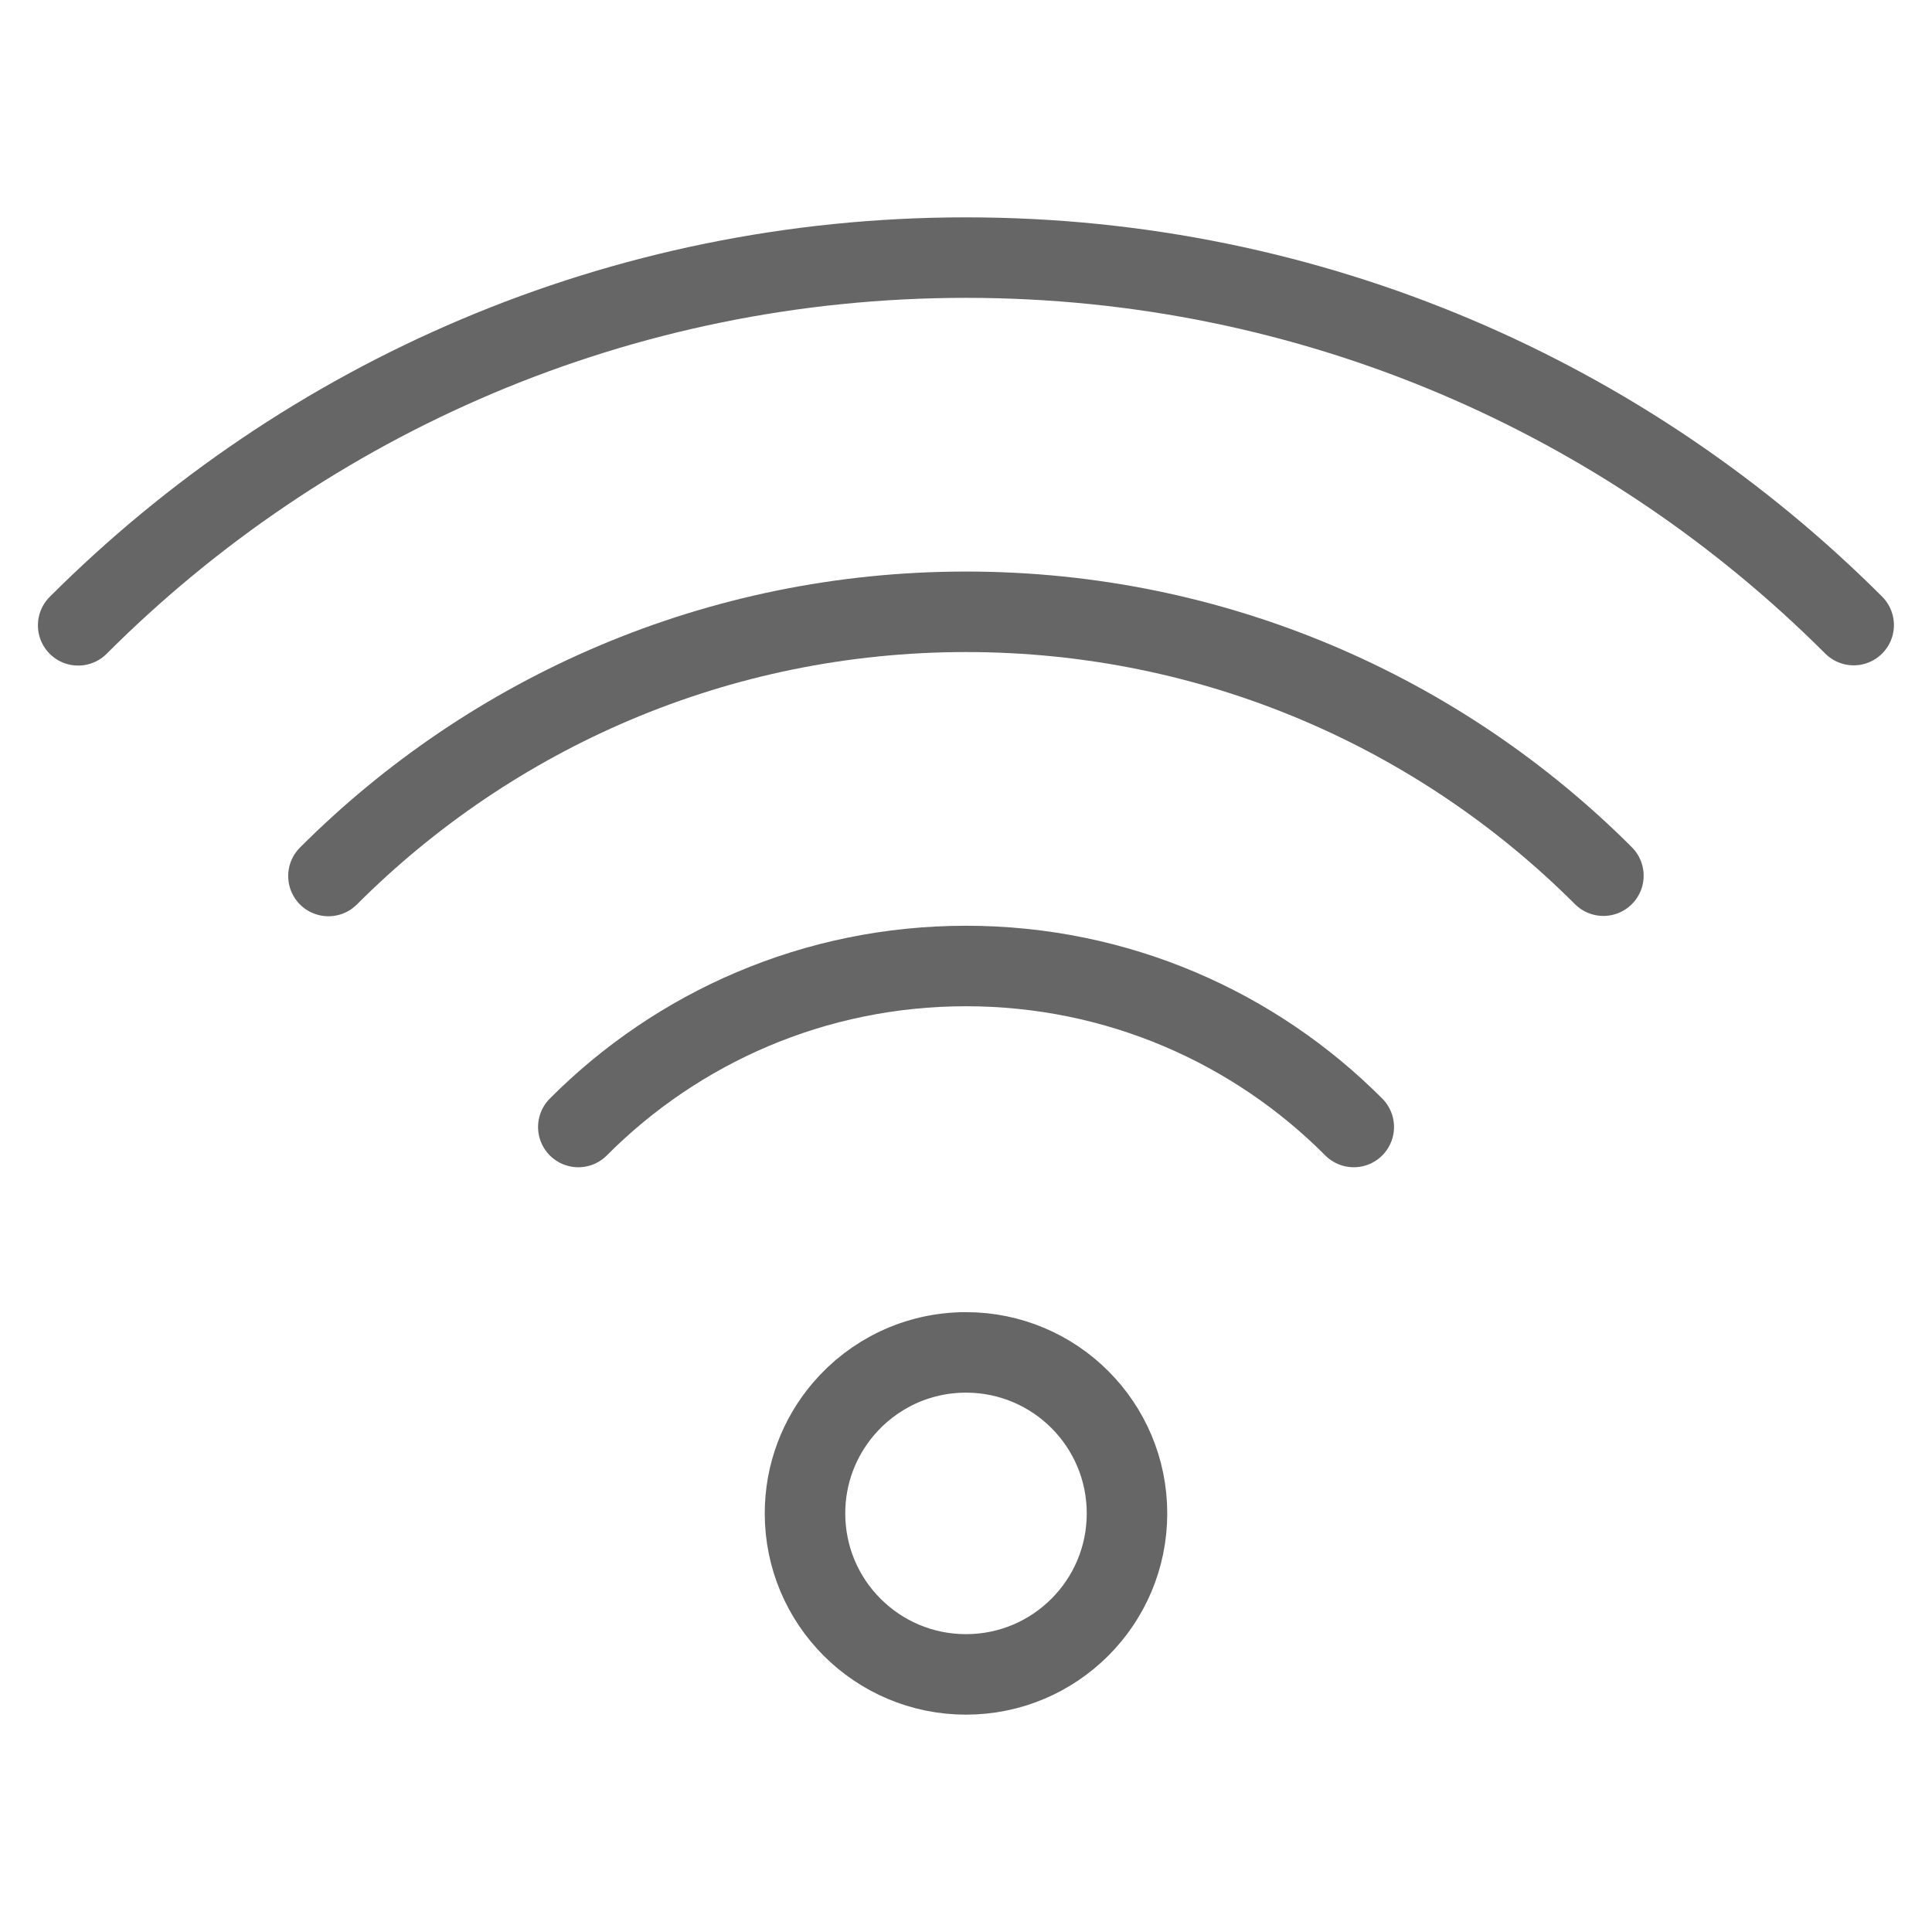 <svg width="24" height="24" viewBox="0 0 24 24" fill="none" xmlns="http://www.w3.org/2000/svg">
<path d="M14 18.8C14 19.905 13.105 20.8 12 20.8C10.895 20.8 10 19.905 10 18.8C10 18.306 10.179 17.855 10.475 17.506C10.842 17.074 11.389 16.8 12 16.8C13.105 16.8 14 17.695 14 18.8Z" stroke="#666666"/>
<path d="M4.08 10.882C6.107 8.854 8.907 7.6 12.001 7.6C15.092 7.6 17.892 8.853 19.918 10.878" stroke="#666666" stroke-linecap="round"/>
<path d="M16.817 14C15.586 12.764 13.882 12 12 12C10.118 12 8.415 12.764 7.184 14" stroke="#666666" stroke-linecap="round"/>
<path d="M0.971 7.768C3.794 4.945 7.693 3.2 12 3.2C16.306 3.2 20.204 4.944 23.027 7.765" stroke="#666666" stroke-linecap="round"/>
</svg>
